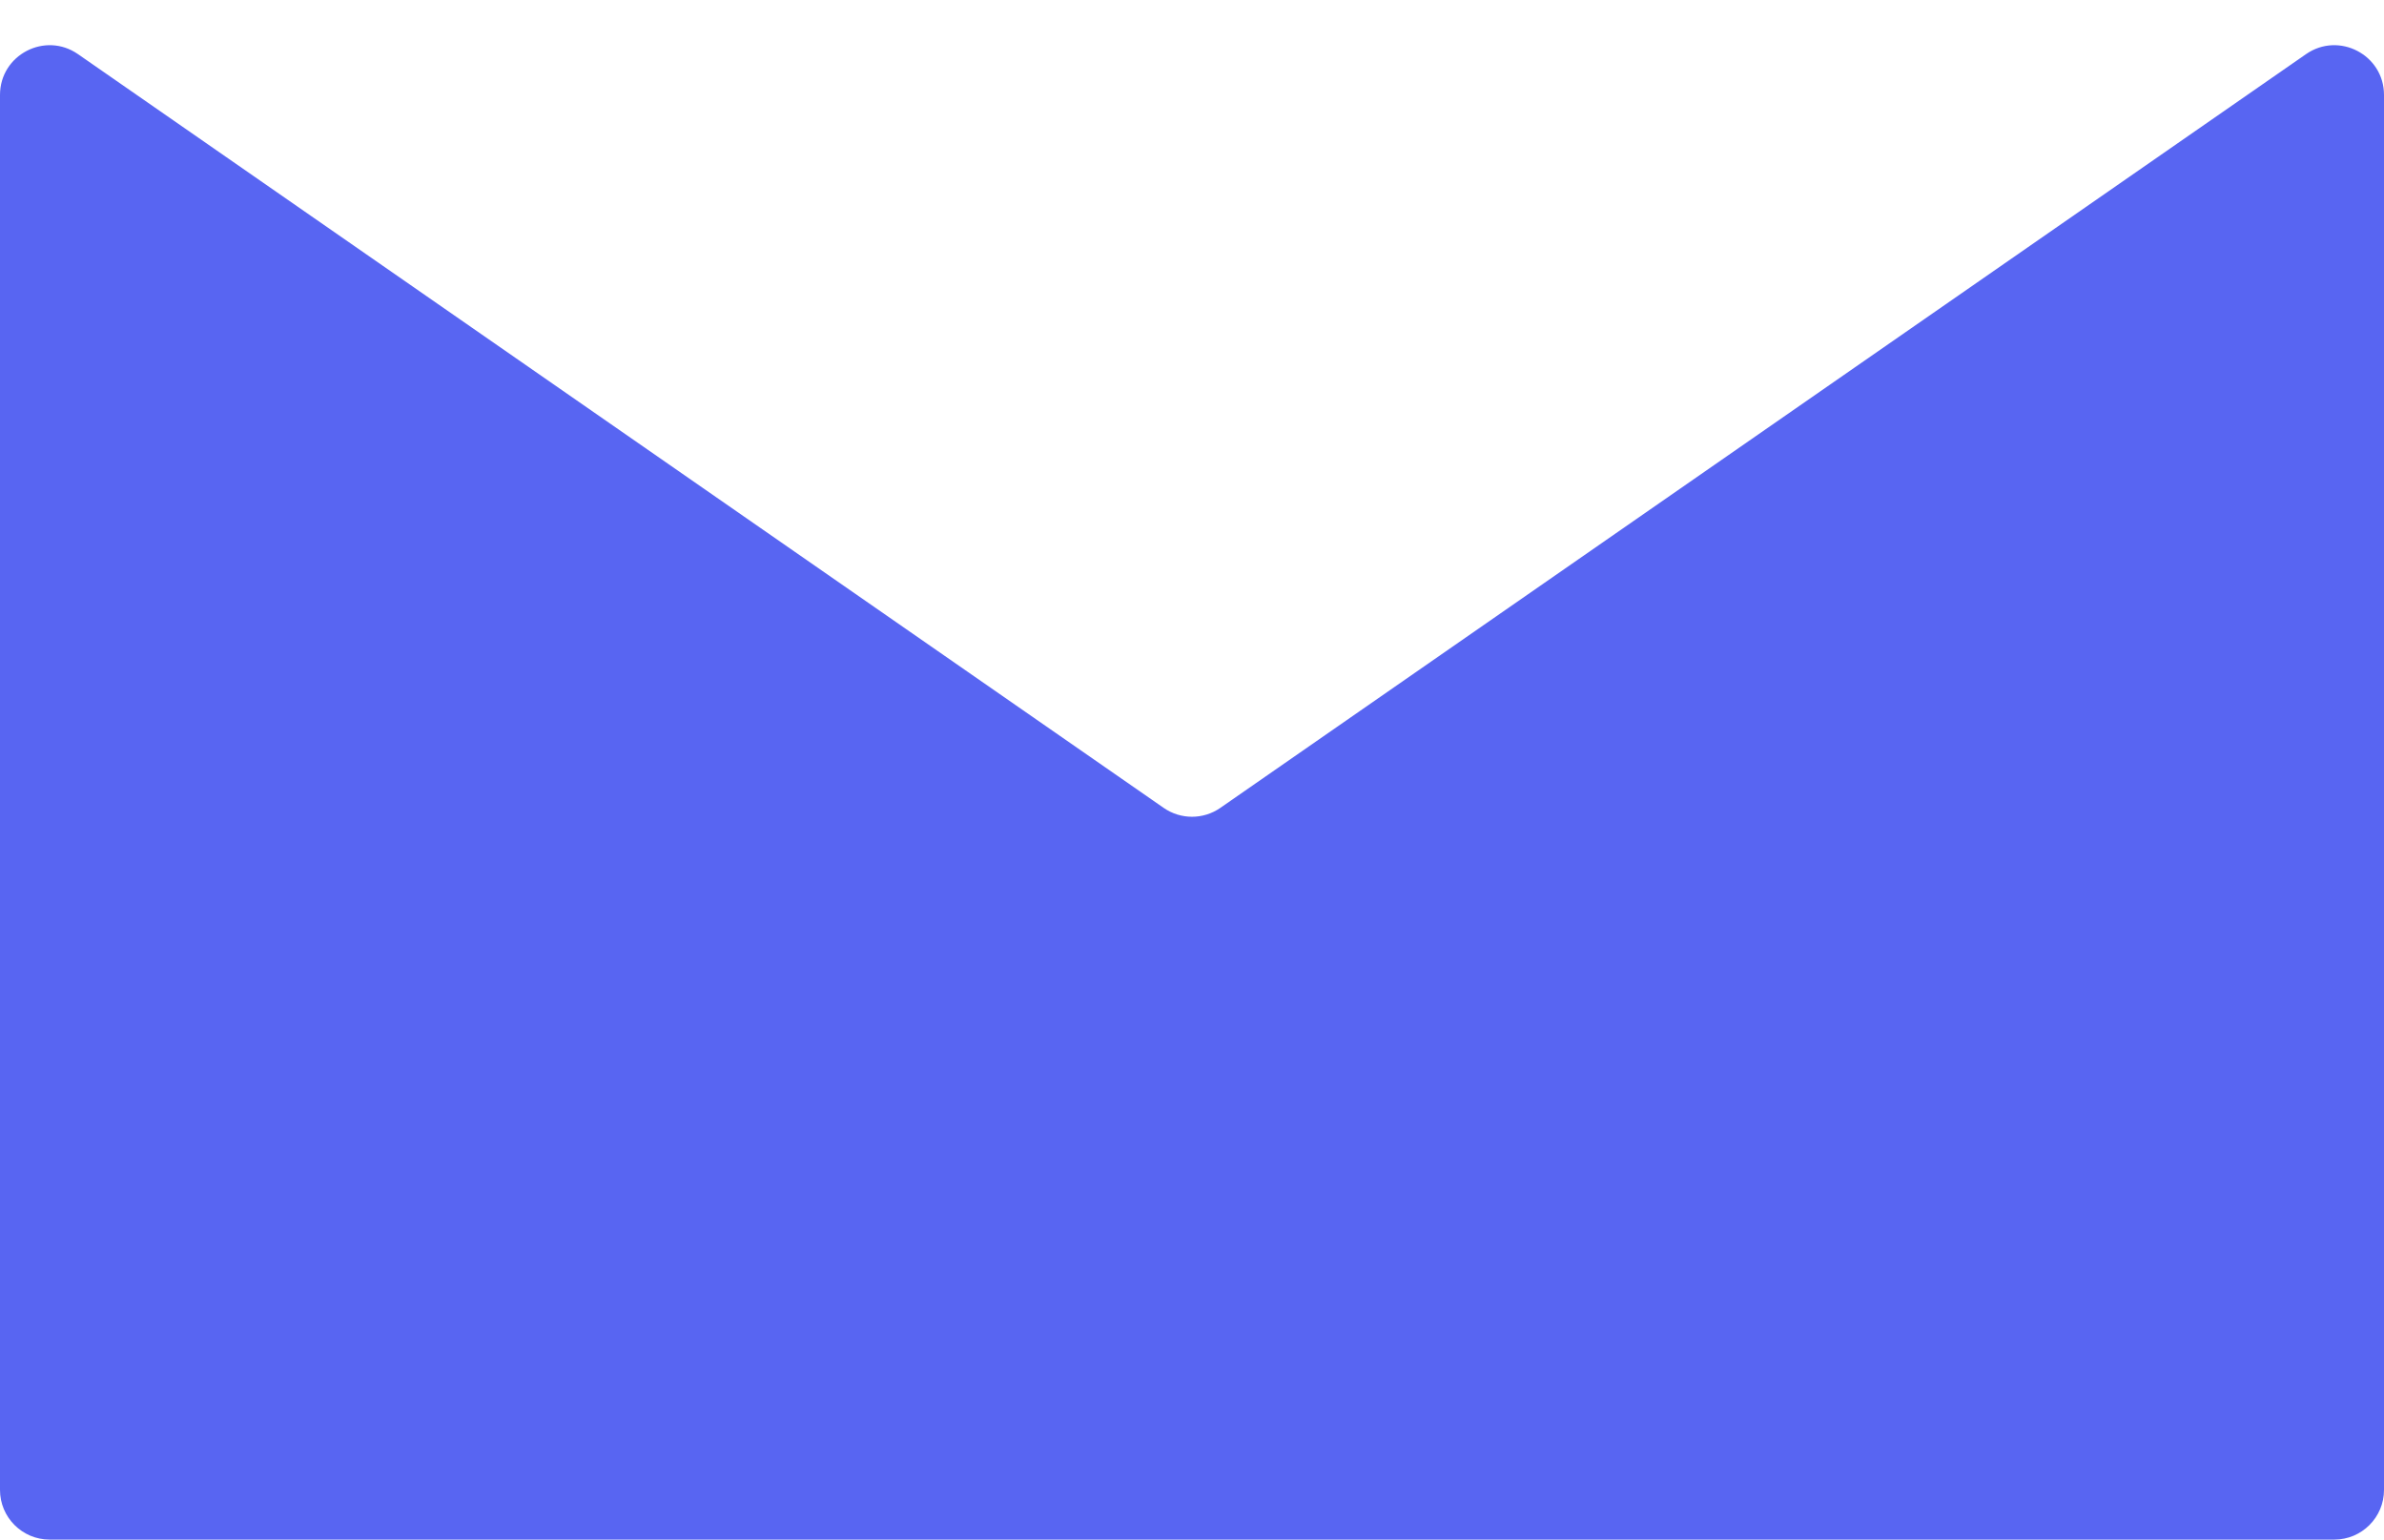 <svg width="48" height="31" viewBox="0 0 48 31" fill="none" xmlns="http://www.w3.org/2000/svg">
    <path d="M0 1.912C0 1.104 0.907 0.63 1.57 1.09L23.43 16.267C23.773 16.505 24.227 16.505 24.57 16.267L46.43 1.09C47.093 0.63 48 1.104 48 1.912V30C48 30.552 47.552 31 47 31H1C0.448 31 0 30.552 0 30V1.912Z"
          fill="#5865F2"/>
</svg>
